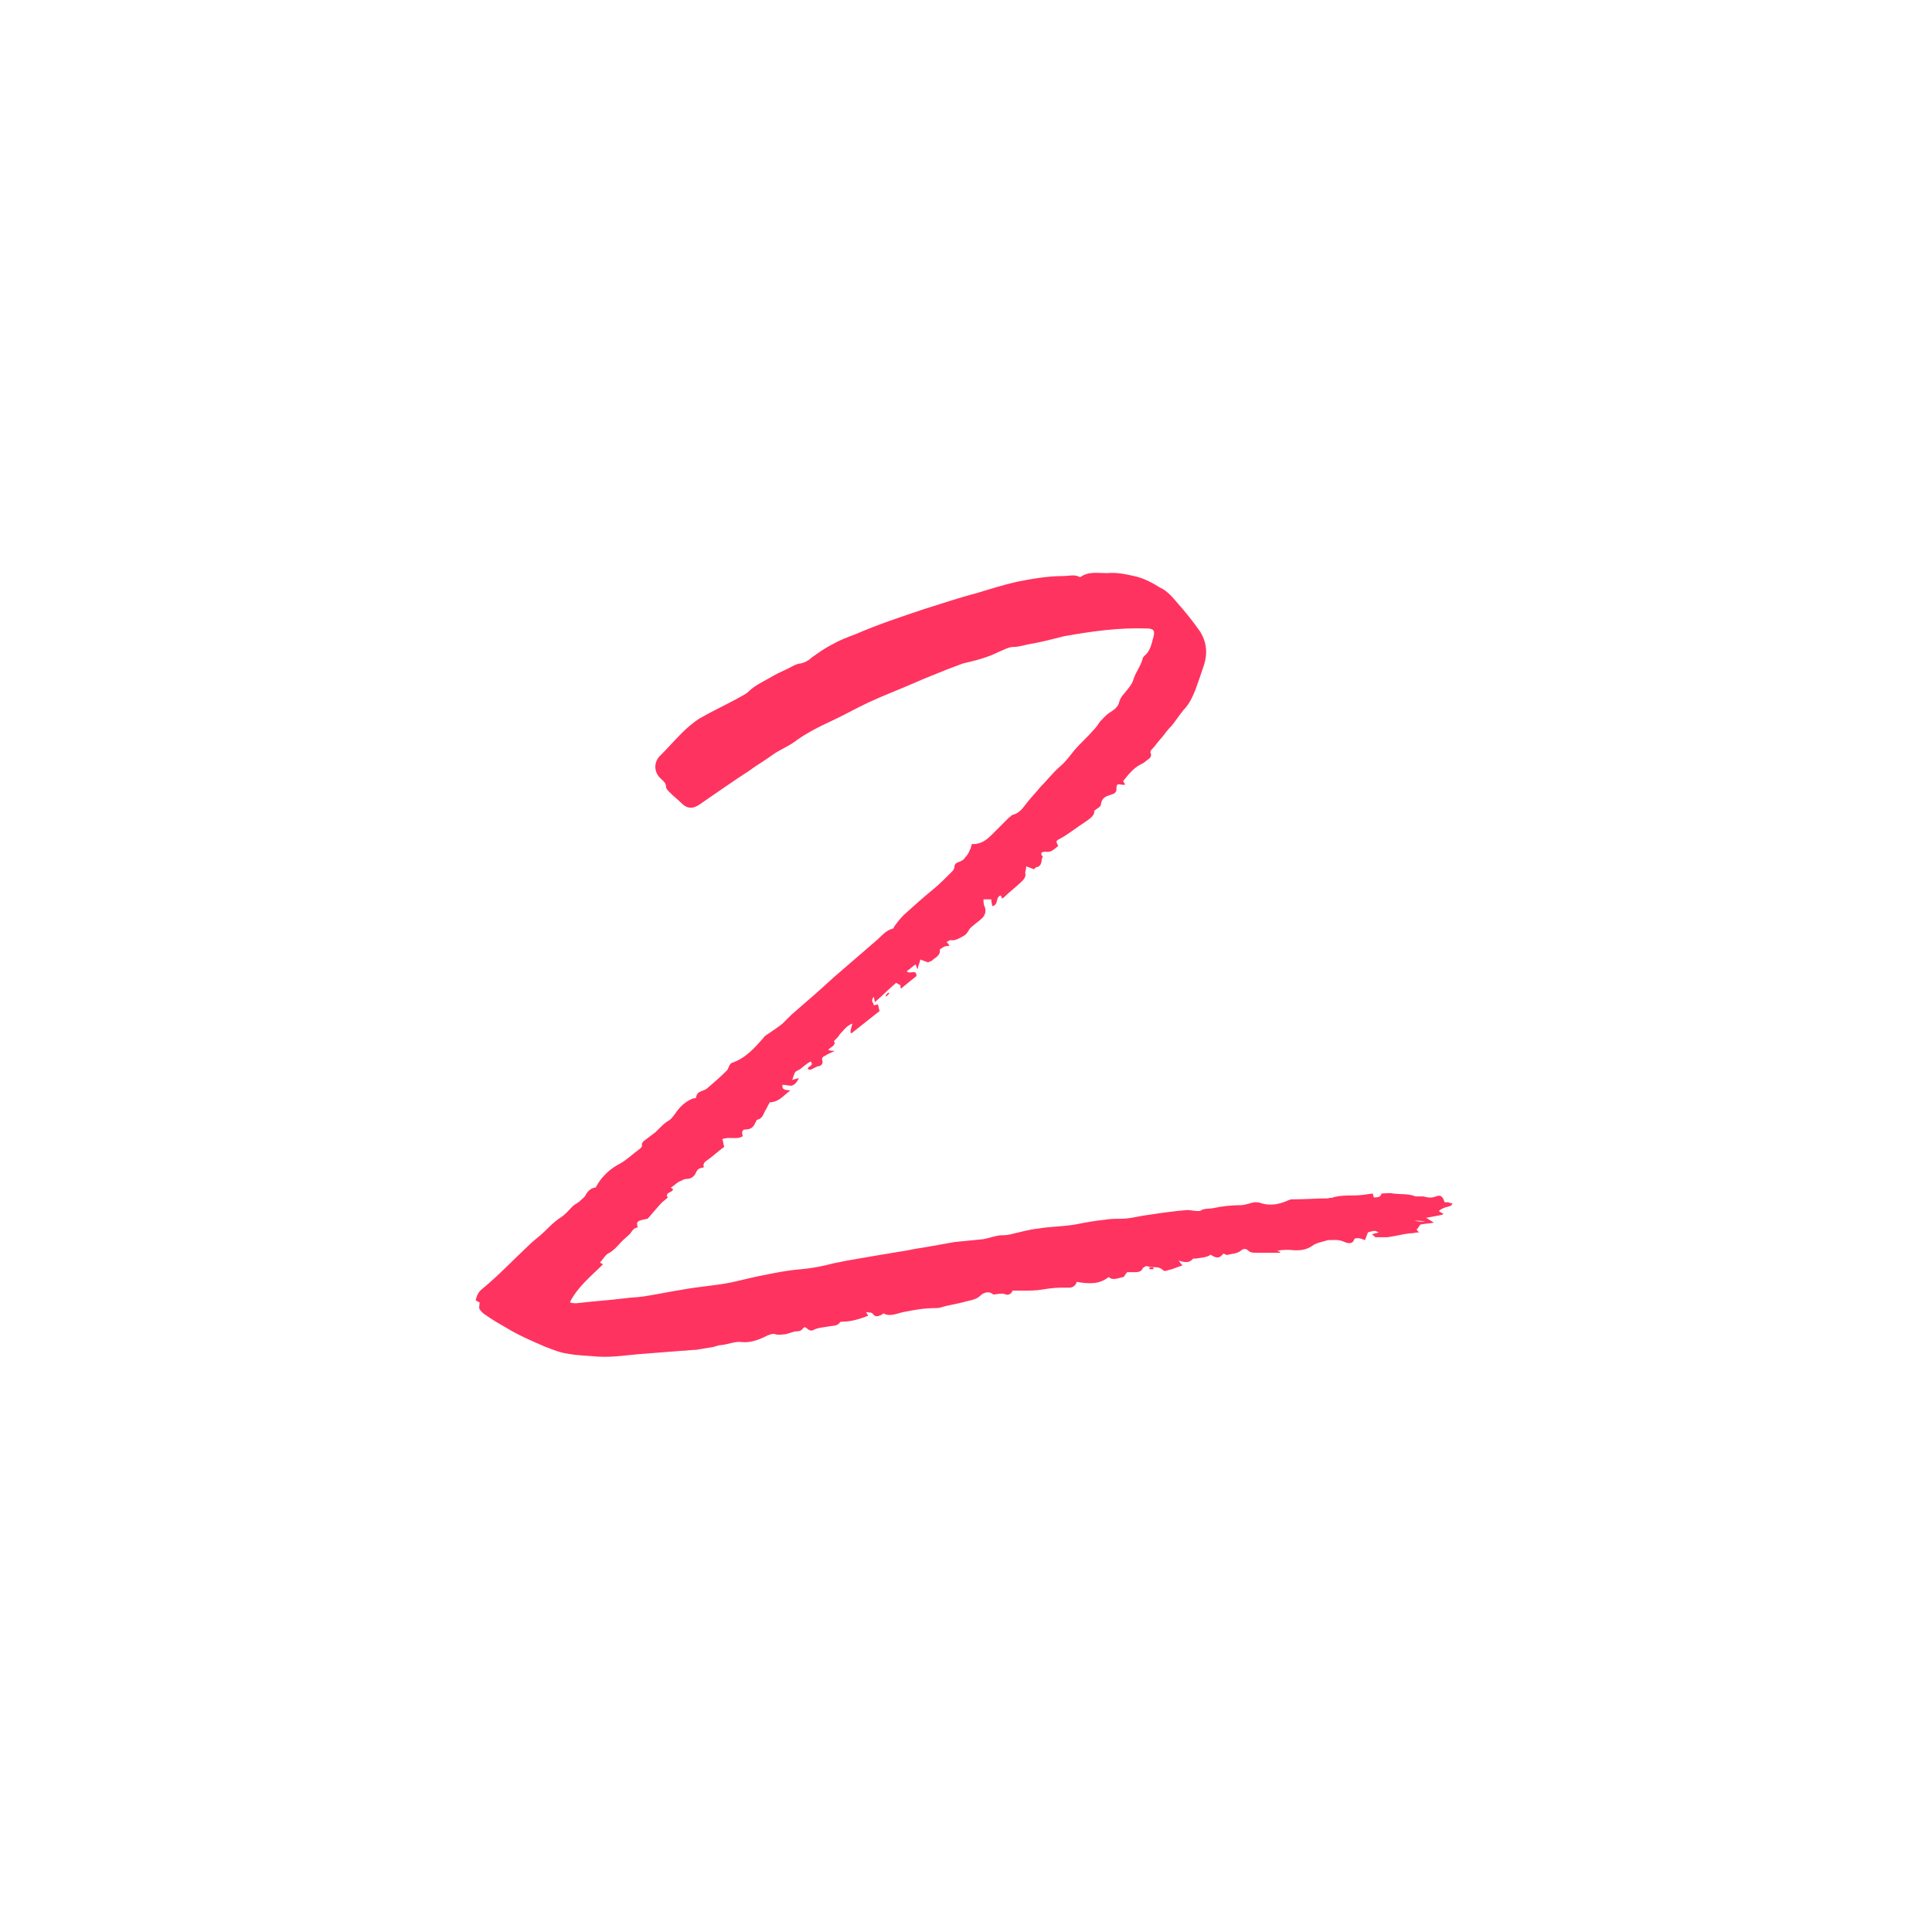 <svg width="199" height="198" viewBox="0 0 199 198" fill="none" xmlns="http://www.w3.org/2000/svg">
<path d="M149.6 123.932C149.5 123.932 149.3 123.932 149.2 123.832C149.1 123.832 149 123.832 148.8 123.832C148.6 123.232 148.4 123.032 147.9 123.232C147.4 123.432 147 123.332 146.6 123.232C146.5 123.232 146.3 123.232 146.2 123.232C146.1 123.232 145.9 123.232 145.8 123.232C145.1 122.932 144.3 123.032 143.5 122.932C143.1 122.832 142.7 122.932 142.3 122.932C142.2 123.332 141.9 123.332 141.5 123.332C141.5 123.232 141.4 123.032 141.4 122.932C140.7 123.032 140.1 123.132 139.4 123.132C138.7 123.132 138 123.132 137.3 123.332C137.1 123.432 137 123.332 136.8 123.432C135.6 123.432 134.4 123.532 133.2 123.532C133 123.532 132.9 123.532 132.7 123.632C131.8 124.032 130.9 124.232 129.9 123.932C129.7 123.832 129.4 123.832 129.2 123.832C128.7 123.932 128.2 124.132 127.8 124.132C126.9 124.132 125.9 124.232 125 124.432C124.5 124.532 124 124.432 123.6 124.732C123.5 124.732 123.4 124.732 123.3 124.732C123 124.732 122.6 124.632 122.3 124.632C121 124.732 119.6 124.932 118.3 125.132C117.4 125.232 116.4 125.532 115.5 125.532C114.9 125.532 114.4 125.532 113.8 125.632C112.8 125.732 111.7 125.932 110.7 126.132C109.5 126.332 108.2 126.332 107 126.532C106 126.632 105 126.932 104.1 127.132C103.7 127.232 103.4 127.232 103 127.232C102.4 127.332 101.8 127.532 101.3 127.632C100.3 127.732 99.3 127.832 98.3 127.932C97.2 128.132 96.1 128.332 94.9 128.532C94.1 128.632 93.4 128.832 92.6 128.932C90.8 129.232 89 129.532 87.3 129.832C86.8 129.932 86.3 130.032 85.8 130.132C84.7 130.432 83.6 130.632 82.5 130.732C81.1 130.832 79.7 131.132 78.2 131.432C77.2 131.632 76.1 131.932 75.1 132.132C73.5 132.432 71.9 132.532 70.3 132.832C69 133.032 67.6 133.332 66.3 133.532C65.6 133.632 65 133.632 64.3 133.732C62.7 133.932 61 134.032 59.4 134.232C59.1 134.232 58.9 134.232 58.7 134.132C59.5 132.532 60.9 131.432 62.1 130.232C62 130.132 61.9 130.132 61.8 130.032C62.1 129.732 62.3 129.332 62.6 129.132C63.4 128.732 63.8 128.032 64.4 127.532C64.6 127.332 64.9 127.132 65 126.932C65.2 126.632 65.4 126.432 65.7 126.432C65.5 125.832 65.6 125.732 66.7 125.532C67 125.232 67.2 124.932 67.4 124.732C67.5 124.632 68 124.032 68.1 123.932C68.3 123.732 68.6 123.532 68.8 123.332C68.8 123.332 68.8 123.332 68.7 123.232C68.6 122.732 69.4 122.832 69.3 122.432C69.2 122.432 69.1 122.332 69.1 122.332C69.4 122.132 69.6 121.932 69.9 121.732C70.2 121.632 70.4 121.432 70.7 121.432C71.3 121.432 71.6 121.032 71.7 120.732C71.9 120.332 72.1 120.332 72.5 120.232C72.4 119.932 72.5 119.732 72.8 119.532C73.4 119.132 74 118.532 74.6 118.132C74.5 117.832 74.5 117.532 74.4 117.332C75.1 117.032 75.9 117.432 76.5 117.032C76.4 116.632 76.4 116.332 76.8 116.332C77.3 116.332 77.6 116.132 77.8 115.632C77.9 115.532 77.9 115.332 78 115.332C78.5 115.232 78.6 114.832 78.8 114.432C79 114.132 79.1 113.832 79.3 113.532C80.2 113.532 80.7 112.832 81.4 112.332C81 112.232 80.5 112.332 80.6 111.732C80.9 111.732 81.2 111.832 81.5 111.832C81.9 111.732 82.1 111.432 82.3 111.032C82 111.132 81.9 111.132 81.6 111.232C81.7 110.932 81.8 110.632 81.9 110.432C82 110.332 82.2 110.232 82.4 110.132C82.8 109.832 83.1 109.532 83.5 109.332C83.9 109.832 83.2 109.732 83.2 110.132C83.3 110.132 83.5 110.232 83.6 110.132C83.8 110.032 84 109.932 84.2 109.832C84.6 109.832 84.8 109.532 84.7 109.232C84.6 108.932 84.8 108.832 85 108.732C85.3 108.532 85.6 108.432 86 108.232C85.7 108.232 85.5 108.232 85.3 108.132C85.5 107.932 85.7 107.832 85.8 107.732C85.9 107.632 86 107.432 86 107.432C85.8 107.232 86 107.132 86.1 107.032C86.2 106.932 86.4 106.732 86.5 106.532C86.9 106.132 87.2 105.632 87.8 105.432C87.7 105.832 87.6 106.032 87.6 106.332L87.7 106.432C88.7 105.632 89.6 104.932 90.6 104.132C90.5 103.832 90.5 103.632 90.4 103.432C90.2 103.532 90.1 103.532 90 103.532C90 103.332 89.7 103.132 89.9 102.832C89.9 102.732 90 102.732 90 102.632C90 102.832 90.1 102.932 90.1 103.232C90.9 102.532 91.6 101.832 92.3 101.232C92.5 101.332 92.6 101.432 92.7 101.432C92.8 101.532 92.7 101.632 92.8 101.832C93.4 101.332 93.9 100.932 94.4 100.532C94.4 99.732 93.7 100.432 93.4 100.032C93.7 99.832 94 99.532 94.3 99.332C94.4 99.532 94.4 99.632 94.5 99.832C94.6 99.432 94.7 99.232 94.8 98.832C95.1 98.932 95.3 99.032 95.6 99.132C95.7 99.032 95.9 99.032 96 98.932C96.3 98.632 96.9 98.432 96.8 97.832C96.8 97.732 97.1 97.632 97.2 97.532C97.4 97.432 97.6 97.432 97.8 97.432C97.7 97.232 97.6 97.132 97.5 97.032C97.7 96.932 97.8 96.832 97.9 96.832C98.4 96.932 98.8 96.632 99.2 96.432C99.6 96.232 99.7 95.932 99.9 95.632C100.3 95.232 100.8 94.932 101.2 94.532C101.5 94.232 101.6 93.732 101.4 93.332C101.3 93.132 101.3 92.832 101.3 92.632C101.6 92.632 101.9 92.632 102.1 92.632C102.1 92.932 102.2 93.132 102.2 93.332C102.9 93.232 102.5 92.332 103.1 92.232C103.1 92.332 103.2 92.432 103.2 92.532C103.3 92.532 103.4 92.432 103.4 92.432C104 91.832 104.7 91.332 105.3 90.732C105.5 90.532 105.7 90.232 105.6 89.932C105.6 89.732 105.7 89.532 105.7 89.232C106 89.332 106.2 89.432 106.5 89.532C106.5 89.532 106.6 89.432 106.7 89.332C107.4 89.232 107.2 88.632 107.4 88.232C107 87.732 107.5 87.732 107.7 87.732C108.3 87.832 108.6 87.432 109 87.132C108.8 86.732 108.7 86.632 109.1 86.432C109.7 86.132 110.2 85.732 110.8 85.332C111.2 85.032 111.7 84.732 112.1 84.432C112.4 84.232 112.8 83.832 112.7 83.532C113 83.232 113.4 83.132 113.4 82.832C113.5 82.132 113.9 82.032 114.5 81.832C114.8 81.732 115 81.632 115 81.232C115 80.732 115.1 80.732 115.6 80.832C115.7 80.832 115.8 80.832 115.9 80.832C115.8 80.632 115.7 80.532 115.7 80.432C116.2 79.832 116.7 79.132 117.5 78.732C117.7 78.632 117.9 78.532 118.1 78.332C118.4 78.132 118.7 77.932 118.5 77.532C118.5 77.432 118.5 77.332 118.6 77.232C119 76.832 119.3 76.332 119.7 75.932C120 75.532 120.3 75.132 120.7 74.732C121.1 74.232 121.5 73.632 121.9 73.132C122.5 72.532 122.8 71.832 123.1 71.132C123.4 70.332 123.7 69.432 124 68.532C124.4 67.332 124.3 66.132 123.6 65.032C122.9 64.032 122.1 63.032 121.3 62.132C120.8 61.532 120.2 60.832 119.5 60.532C118.7 60.032 117.8 59.532 116.8 59.332C115.9 59.132 115 58.932 114 59.032C113.1 59.032 112.1 58.832 111.3 59.432H111.2C110.7 59.132 110.1 59.332 109.5 59.332C107.9 59.332 106.2 59.632 104.7 59.932C103.4 60.232 102.1 60.632 100.8 61.032C98.9 61.532 97.1 62.132 95.2 62.732C92.8 63.532 90.4 64.332 88.1 65.332C87.3 65.632 86.5 65.932 85.8 66.332C85 66.732 84.3 67.232 83.6 67.732C83.3 68.032 82.9 68.232 82.5 68.332C82.3 68.332 82 68.432 81.8 68.532C81.1 68.932 80.3 69.232 79.6 69.632C78.8 70.132 77.8 70.532 77.1 71.232C76.8 71.532 76.3 71.732 75.8 72.032C74.5 72.732 73.2 73.332 72 74.032C71.4 74.432 70.8 74.932 70.2 75.532C69.5 76.232 68.8 77.032 68.1 77.732C67.3 78.432 67.3 79.532 68.1 80.232C68.3 80.432 68.6 80.632 68.6 81.032C68.6 81.232 68.8 81.432 69 81.632C69.4 82.032 69.8 82.332 70.2 82.732C70.8 83.332 71.4 83.332 72.1 82.832C73.7 81.732 75.4 80.532 77.1 79.432C77.9 78.832 78.8 78.332 79.6 77.732C80.3 77.232 81.1 76.932 81.8 76.432C83 75.532 84.4 74.832 85.7 74.232C87 73.632 88.2 72.932 89.5 72.332C91 71.632 92.6 71.032 94.2 70.332C95.3 69.832 96.4 69.432 97.6 68.932C98.1 68.732 98.7 68.532 99.2 68.332C100.5 68.032 101.7 67.732 102.9 67.132C103.4 66.932 103.9 66.632 104.4 66.632C105 66.632 105.5 66.432 106.1 66.332C107.3 66.132 108.4 65.832 109.6 65.532C112.4 65.032 115.2 64.632 118.1 64.732C118.8 64.732 119 64.932 118.8 65.632C118.6 66.332 118.5 67.032 117.9 67.532C117.8 67.632 117.7 67.732 117.7 67.832C117.5 68.632 116.9 69.332 116.7 70.132C116.5 70.632 116.1 71.032 115.8 71.432C115.6 71.632 115.4 71.932 115.3 72.232C115.2 72.832 114.7 73.132 114.4 73.332C113.9 73.632 113.6 74.032 113.3 74.332C113.1 74.632 112.9 74.932 112.6 75.232C112 75.932 111.3 76.532 110.7 77.232C110.2 77.832 109.8 78.432 109.2 78.932C108.4 79.632 107.8 80.432 107.1 81.132C106.7 81.632 106.3 82.032 105.9 82.532C105.4 83.132 105.1 83.732 104.3 83.932C104.2 83.932 104.1 84.132 103.9 84.232C103.3 84.832 102.7 85.432 102.1 86.032C101.7 86.432 101.2 86.832 100.5 86.932C100.3 86.932 100.2 86.932 100.1 86.932C100 87.232 100 87.432 99.9 87.532C99.8 87.832 99.6 88.132 99.4 88.332C99.3 88.532 99.1 88.632 98.9 88.732C98.6 88.832 98.3 88.932 98.3 89.332C98.3 89.532 98.1 89.732 98 89.832C97.4 90.432 96.8 91.032 96.2 91.532C95.1 92.432 94.1 93.332 93.1 94.232C92.7 94.632 92.4 95.032 92.1 95.432C92.1 95.532 92 95.632 92 95.632C91.2 95.832 90.8 96.432 90.2 96.932C88.7 98.232 87.3 99.432 85.8 100.732C84.4 102.032 83 103.232 81.5 104.532C81.2 104.832 80.9 105.132 80.6 105.432C80.1 105.832 79.5 106.232 78.9 106.632C78.8 106.732 78.7 106.732 78.7 106.832C77.8 107.832 76.9 108.932 75.5 109.432C75.1 109.532 75.1 109.932 74.9 110.232C74.2 110.932 73.5 111.532 72.8 112.132C72.4 112.432 71.8 112.332 71.7 113.032C71.7 113.132 71.5 113.132 71.4 113.132C70.6 113.432 70 114.032 69.6 114.632C69.3 115.032 69.1 115.332 68.7 115.532C68.4 115.732 68.1 116.032 67.9 116.232C67.8 116.332 67.6 116.532 67.5 116.632C67.1 116.932 66.7 117.232 66.3 117.532C66.2 117.632 66.1 117.832 66.1 117.832C66.2 118.132 66 118.232 65.9 118.332C65.2 118.832 64.6 119.432 63.9 119.832C62.9 120.332 62 121.132 61.4 122.232C61.4 122.332 61.3 122.332 61.2 122.332C60.8 122.432 60.5 122.732 60.3 123.132C60.2 123.332 59.9 123.532 59.7 123.732C59.5 123.932 59.2 124.032 59 124.232C58.6 124.632 58.2 125.132 57.7 125.432C57.1 125.832 56.6 126.332 56.1 126.832C55.6 127.332 55 127.732 54.5 128.232C52.9 129.732 51.4 131.332 49.7 132.732C49.3 133.032 49.1 133.432 49 133.932C49.2 134.032 49.3 134.132 49.4 134.132C49.4 134.432 49.3 134.732 49.4 134.832C49.5 135.032 49.8 135.332 50 135.432C50.7 135.932 51.4 136.332 52.1 136.732C53.4 137.532 54.8 138.132 56.2 138.732C57 139.032 57.7 139.332 58.5 139.432C59.5 139.632 60.6 139.632 61.6 139.732C63.2 139.832 64.8 139.532 66.4 139.432C67.7 139.332 69 139.232 70.2 139.132C70.7 139.132 71.2 139.032 71.7 139.032C72.3 138.932 72.9 138.832 73.5 138.732C73.8 138.632 74.1 138.532 74.4 138.532C75.1 138.432 75.8 138.132 76.4 138.232C77.4 138.332 78.3 137.932 79.1 137.532C79.4 137.432 79.6 137.332 79.9 137.432C80.2 137.532 80.6 137.432 80.9 137.432C81.2 137.332 81.6 137.232 81.9 137.132C82.2 137.132 82.5 137.132 82.7 136.832C83 136.432 83.2 137.132 83.6 137.032H83.7C84.2 136.732 84.8 136.732 85.3 136.632C85.7 136.532 86.2 136.632 86.5 136.232C86.5 136.132 86.7 136.132 86.8 136.132C87.7 136.132 88.6 135.832 89.4 135.532C89.4 135.432 89.3 135.332 89.2 135.132C89.5 135.232 89.8 135.132 89.9 135.332C90.2 135.732 90.5 135.532 90.8 135.432C90.9 135.332 91 135.232 91.1 135.332C91.8 135.632 92.5 135.232 93.1 135.132C94.1 134.932 95.2 134.732 96.3 134.732C96.5 134.732 96.8 134.732 97 134.632C97.7 134.432 98.4 134.332 99.2 134.132C99.8 133.932 100.5 133.932 101 133.432C101.3 133.132 101.9 132.932 102.3 133.332C102.7 133.332 103.2 133.132 103.6 133.332C103.9 133.432 104.2 133.232 104.3 132.932C104.7 132.932 105.1 132.932 105.5 132.932C106.1 132.932 106.7 132.932 107.3 132.832C107.9 132.732 108.6 132.632 109.2 132.632C109.5 132.632 109.8 132.632 110.1 132.632C110.5 132.632 110.8 132.432 110.9 132.032C112.1 132.232 113.2 132.332 114.2 131.532C114.6 131.932 115.2 131.632 115.7 131.532C115.8 131.532 115.9 131.232 116.1 131.032C116.3 131.032 116.7 131.032 117 131.032C117.3 131.032 117.6 130.932 117.7 130.632C117.8 130.532 118.1 130.332 118.2 130.432C118.7 130.632 119.3 130.332 119.8 130.832C119.9 130.932 120.1 130.932 120.3 130.832C120.8 130.732 121.2 130.532 121.8 130.332C121.7 130.232 121.6 130.132 121.4 129.832C122 130.032 122.5 130.132 122.9 129.632C122.9 129.632 123.1 129.632 123.2 129.632C123.7 129.532 124.3 129.532 124.7 129.232C125.3 129.632 125.6 129.632 126 129.132C126.2 129.132 126.3 129.332 126.5 129.232C126.9 129.132 127.4 129.132 127.8 128.832C128 128.632 128.3 128.532 128.6 128.832C128.8 129.032 129.1 129.032 129.4 129.032C130.2 129.032 131 129.032 131.8 129.032H131.9C131.8 128.932 131.7 128.832 131.5 128.832C132 128.732 132.4 128.732 132.8 128.732C133.7 128.832 134.5 128.832 135.3 128.232C135.4 128.132 135.6 128.132 135.7 128.032C136.1 127.932 136.4 127.832 136.8 127.732C137.4 127.732 137.9 127.632 138.5 127.932C138.8 128.032 139.3 128.232 139.5 127.632C139.5 127.532 139.8 127.532 139.9 127.532C140.1 127.532 140.3 127.632 140.6 127.732C140.7 127.432 140.8 127.232 140.9 126.932C141.6 126.732 141.6 126.732 142 126.932C141.8 127.032 141.6 127.032 141.3 127.132C141.5 127.232 141.6 127.432 141.7 127.432C142.1 127.432 142.5 127.432 142.9 127.432C143.7 127.332 144.4 127.132 145.2 127.032H145.3C145.6 127.032 145.8 126.932 146.2 126.932C146 126.832 146 126.732 145.9 126.632C146 126.632 146.2 126.232 146.3 126.132C146.7 126.032 147.2 126.032 147.7 125.932C147.4 125.732 147.2 125.632 146.9 125.432C147.5 125.332 148 125.232 148.5 125.132C148.6 125.132 148.6 125.032 148.7 125.032C148.5 124.932 148.3 124.832 148.2 124.732C148.9 124.132 149.5 124.432 149.6 123.932ZM145.7 125.732C146.1 125.732 146.4 125.732 146.8 125.832C146.4 125.832 146.1 125.832 145.7 125.732Z" fill="#FF335F"/>
<path d="M91.3 102.632C91.4 102.532 91.5 102.432 91.6 102.332L91.5 102.232C91.4 102.332 91.3 102.432 91.2 102.532L91.3 102.632Z" fill="#FF335F"/>
<path d="M118.4 130.532C118.4 130.632 118.4 130.632 118.4 130.732C118.5 130.732 118.6 130.732 118.8 130.732C118.8 130.632 118.8 130.632 118.8 130.532C118.6 130.532 118.5 130.532 118.4 130.532Z" fill="#FF335F"/>
<path d="M102.2 133.032C102.5 133.132 102.6 132.932 102.8 132.832C102.6 132.832 102.4 132.732 102.2 133.032Z" fill="#FF335F"/>
</svg>
